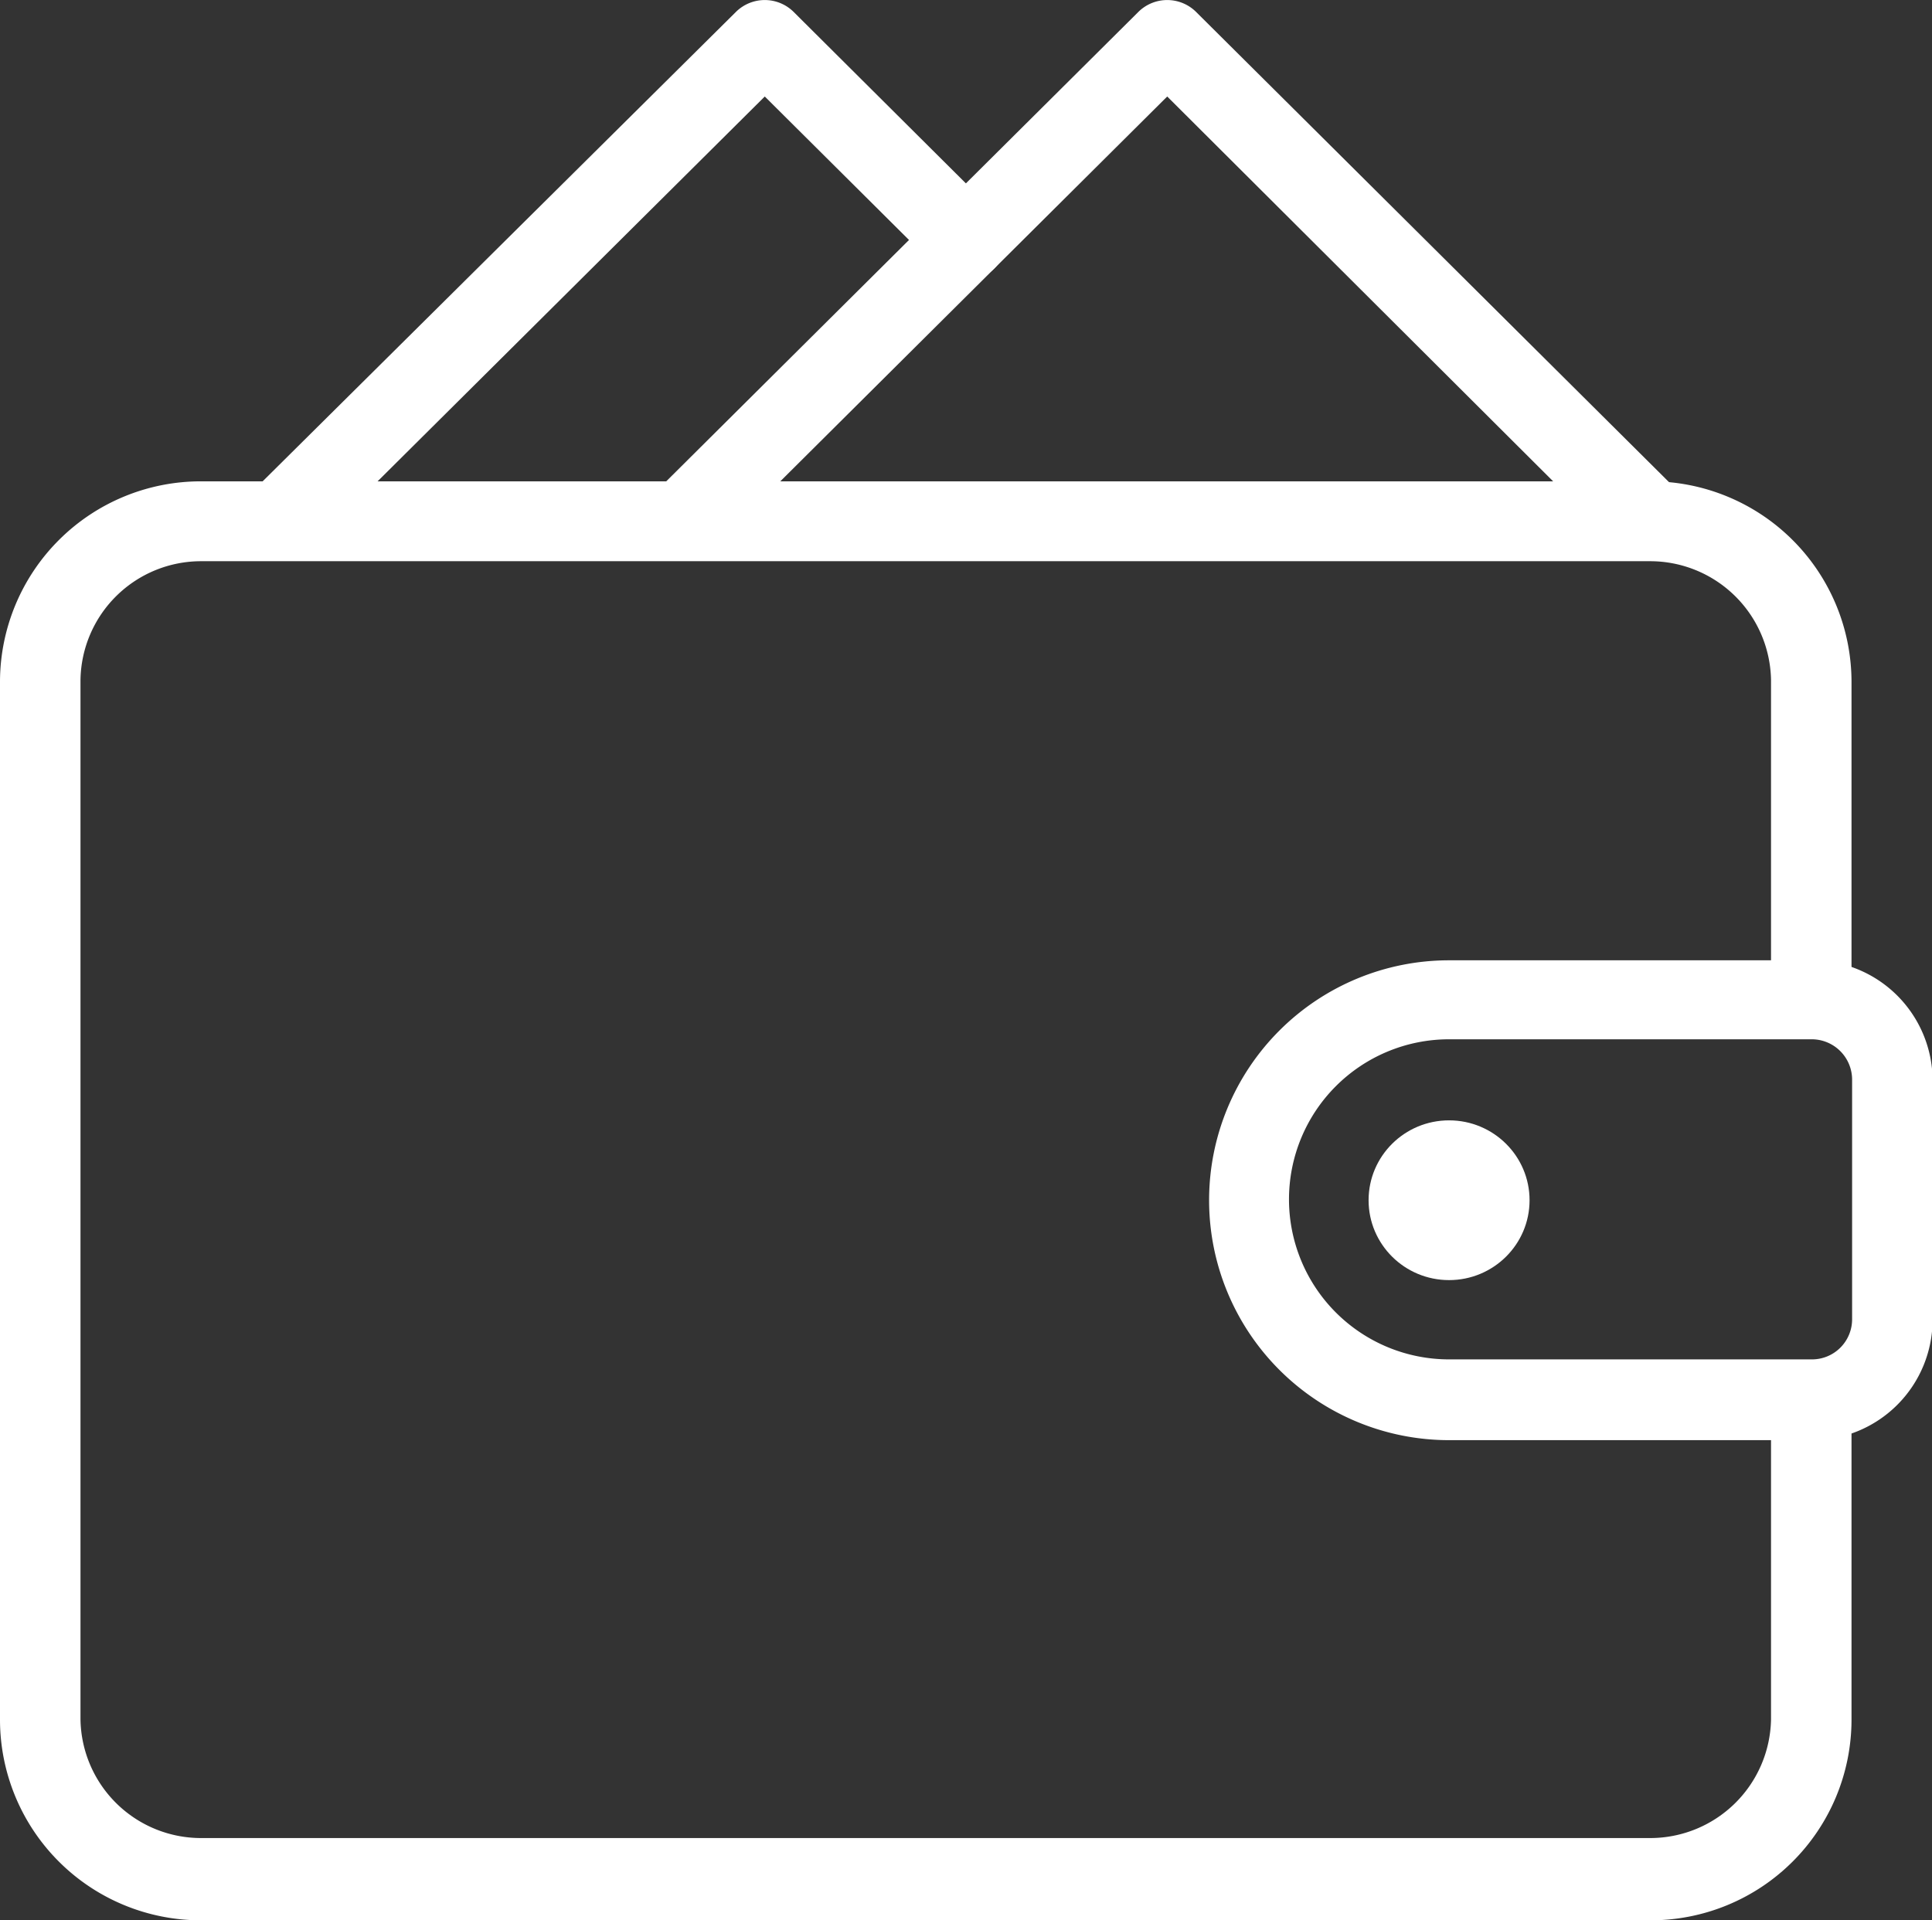 <svg viewBox="0 0 65.05 64.67" xmlns="http://www.w3.org/2000/svg"><rect x="0" y="0" width="65.05" height="64.67" fill="#333333" stroke="none"/><g fill="#fff"><path d="m55.56 64.67h-48.78a6.76 6.76 0 0 1 -6.78-6.73v-35a6.76 6.76 0 0 1 6.78-6.73h48.78a6.76 6.76 0 0 1 6.78 6.73v10.74a1.36 1.36 0 0 1 -2.71 0v-10.78a4.07 4.07 0 0 0 -4.07-4h-48.78a4.06 4.06 0 0 0 -4.07 4v35a4.06 4.06 0 0 0 4.07 4h48.78a4.07 4.07 0 0 0 4.07-4v-10.74a1.36 1.36 0 0 1 2.71 0v10.78a6.76 6.76 0 0 1 -6.78 6.73z"/><path d="m61 48.5h-12.21a8.08 8.08 0 1 1 0-16.16h12.21a4.06 4.06 0 0 1 4.07 4v8.08a4.06 4.06 0 0 1 -4.07 4.08zm-12.21-13.5a5.39 5.39 0 1 0 0 10.78h12.21a1.35 1.35 0 0 0 1.36-1.35v-8.05a1.36 1.36 0 0 0 -1.36-1.38z"/><ellipse cx="48.79" cy="40.42" rx="2.71" ry="2.69"/><path d="m55.56 18.86a1.39 1.39 0 0 1 -1-.39l-15.26-15.22-15.3 15.22a1.38 1.38 0 0 1 -1.92 0 1.35 1.35 0 0 1 0-1.91l16.26-16.17a1.38 1.38 0 0 1 1.92 0l16.26 16.17a1.35 1.35 0 0 1 -1 2.3z"/><path d="m9.49 18.86a1.35 1.35 0 0 1 -1-2.3l16.3-16.17a1.38 1.38 0 0 1 1.92 0l6.77 6.74a1.35 1.35 0 0 1 0 1.91 1.36 1.36 0 0 1 -1.91 0l-5.82-5.79-15.31 15.22a1.35 1.35 0 0 1 -.95.39z"/></g></svg>